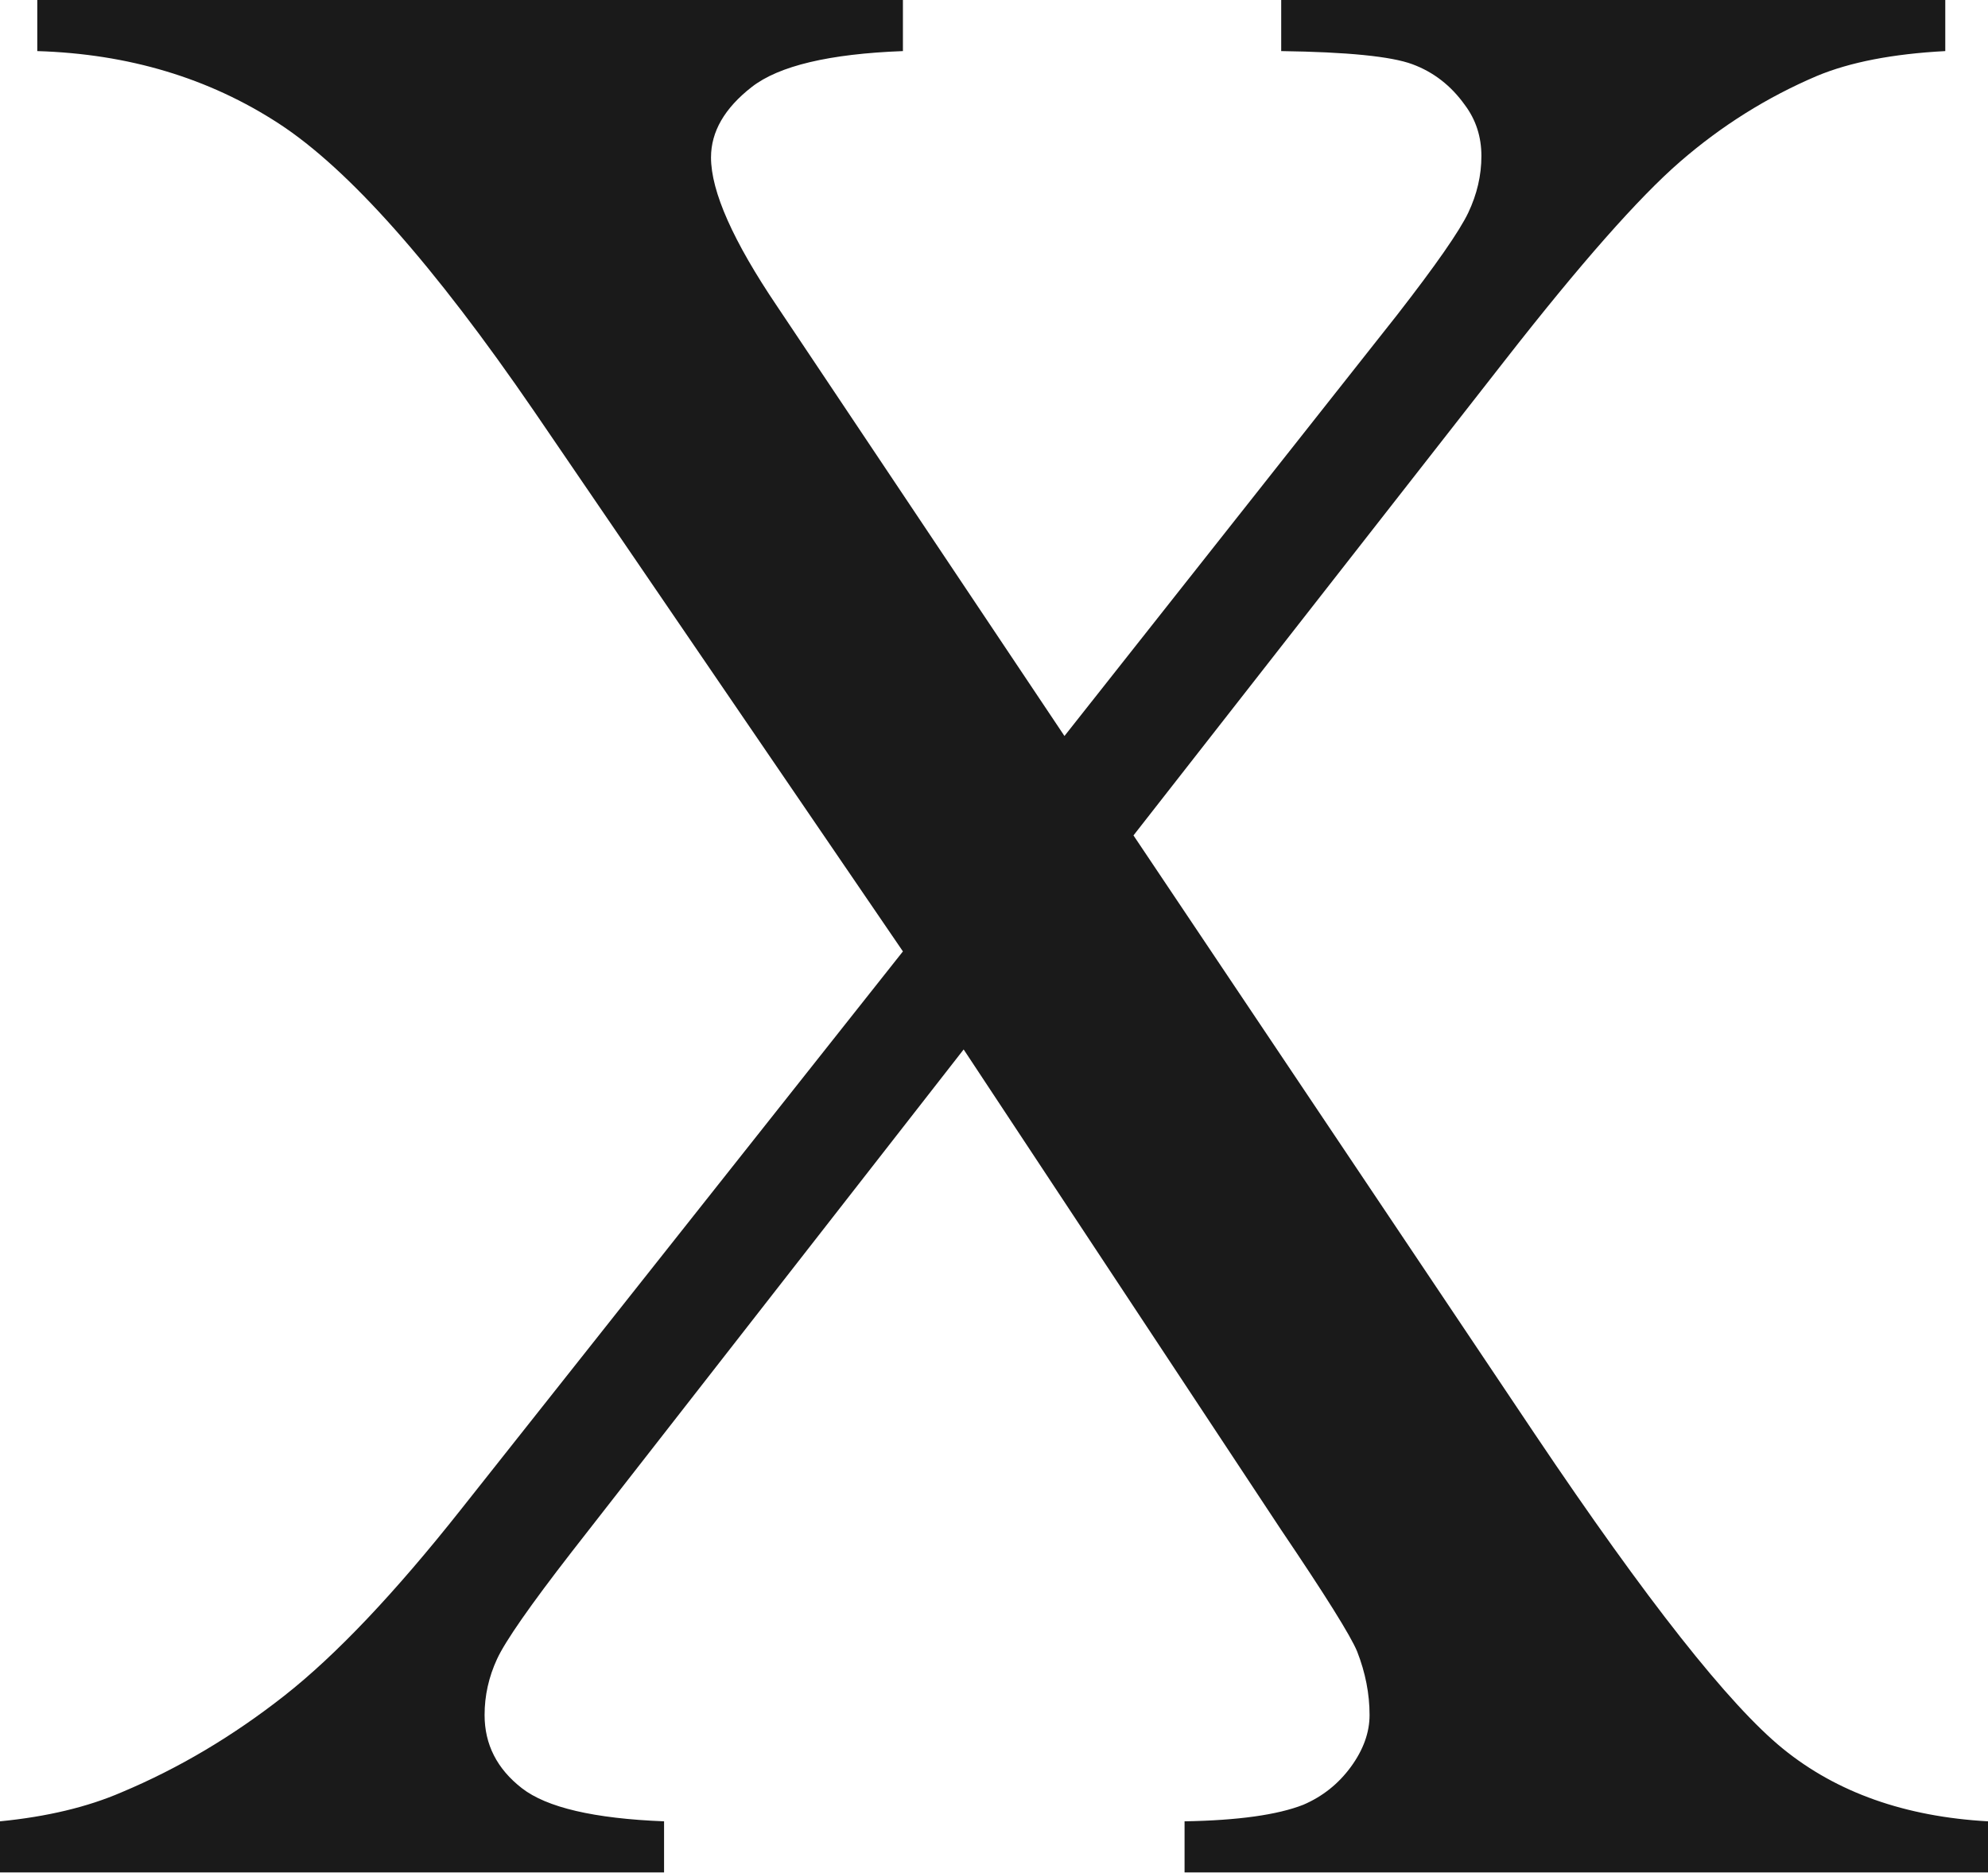 <?xml version="1.0" encoding="UTF-8"?><svg xmlns="http://www.w3.org/2000/svg" xmlns:xlink="http://www.w3.org/1999/xlink" height="349.8" preserveAspectRatio="xMidYMid meet" version="1.0" viewBox="0.0 0.0 371.4 349.8" width="371.4" zoomAndPan="magnify"><g id="change1_1"><path d="M 211.758 156.047 L 286.816 267.988 C 307.621 298.938 323.055 318.496 333.113 326.664 C 343.172 334.832 355.938 339.348 371.414 340.207 L 371.414 349.75 L 221.301 349.75 L 221.301 340.207 C 231.273 340.035 238.668 339.004 243.484 337.113 C 247.094 335.562 250.059 333.199 252.383 330.02 C 254.703 326.836 255.863 323.613 255.863 320.348 C 255.863 316.391 255.09 312.438 253.543 308.48 C 252.34 305.559 247.609 297.992 239.355 285.785 L 180.031 196.027 L 106.781 289.91 C 99.043 299.883 94.402 306.547 92.855 309.898 C 91.305 313.254 90.531 316.734 90.531 320.348 C 90.531 325.848 92.855 330.406 97.496 334.016 C 102.141 337.629 110.996 339.691 124.062 340.207 L 124.062 349.75 L 0 349.75 L 0 340.207 C 8.77 339.348 16.336 337.539 22.699 334.789 C 33.359 330.32 43.504 324.301 53.133 316.734 C 62.762 309.168 73.766 297.562 86.148 281.914 L 168.684 177.715 L 99.816 76.863 C 81.074 49.523 65.168 31.598 52.102 23.086 C 39.031 14.574 23.988 10.059 6.965 9.543 L 6.965 0 L 168.684 0 L 168.684 9.543 C 154.93 10.059 145.516 12.297 140.441 16.25 C 135.367 20.203 132.832 24.59 132.832 29.406 C 132.832 35.766 136.961 45.051 145.215 57.262 L 198.863 137.477 L 261.023 58.809 C 268.242 49.523 272.672 43.16 274.305 39.723 C 275.938 36.281 276.758 32.758 276.758 29.148 C 276.758 25.535 275.723 22.355 273.66 19.605 C 271.082 15.992 267.812 13.457 263.859 11.996 C 259.902 10.531 251.738 9.715 239.355 9.543 L 239.355 0 L 363.418 0 L 363.418 9.543 C 353.617 10.059 345.621 11.609 339.434 14.188 C 330.145 18.141 321.637 23.473 313.898 30.18 C 306.16 36.887 295.238 49.266 281.141 67.32 L 211.758 156.047" fill="#1a1a1a"/></g></svg>